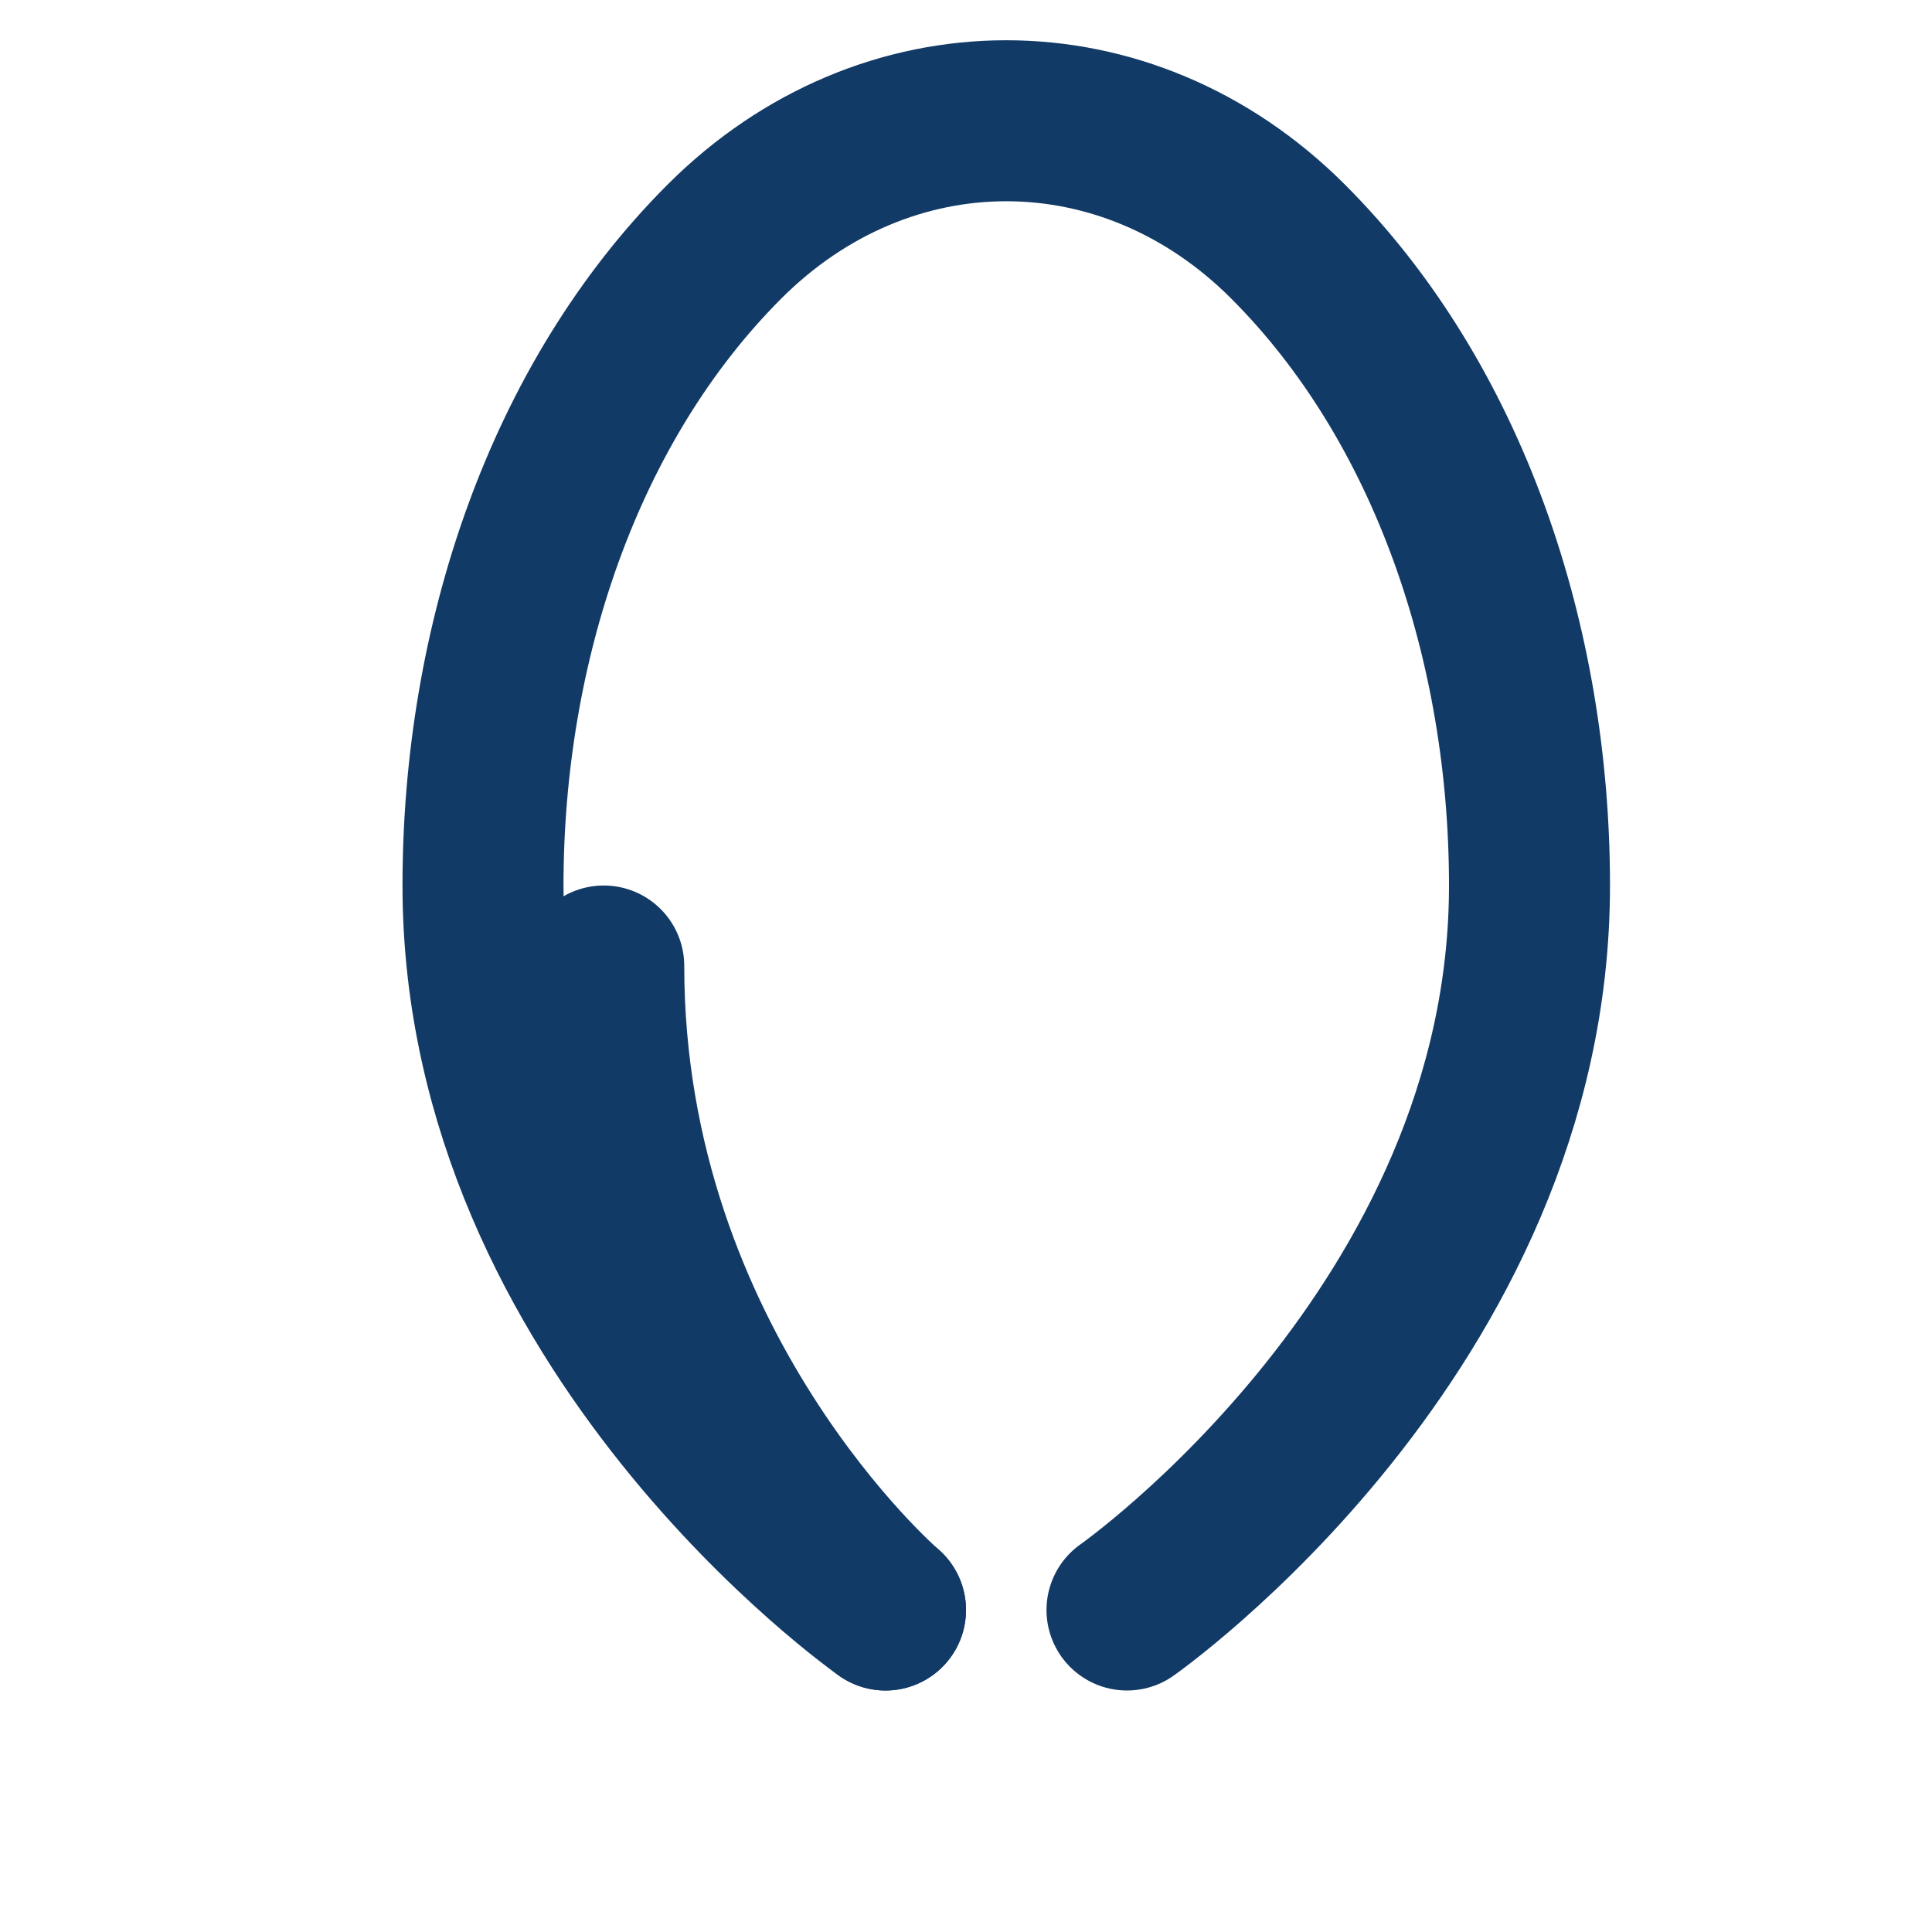 <svg width="24" height="24" viewBox="0 0 24 24" fill="none" xmlns="http://www.w3.org/2000/svg">
  <path d="M11 20C11 20 6 16.5 6 11C6 8 7 5 9 3C11 1 14 1 16 3C18 5 19 8 19 11C19 16.5 14 20 14 20" stroke="#123A66" stroke-width="2" stroke-linecap="round" stroke-linejoin="round"/>
  <path d="M11 20C11 20 7.5 17 7.5 12" stroke="#123A66" stroke-width="2" stroke-linecap="round" stroke-linejoin="round"/>
</svg>

